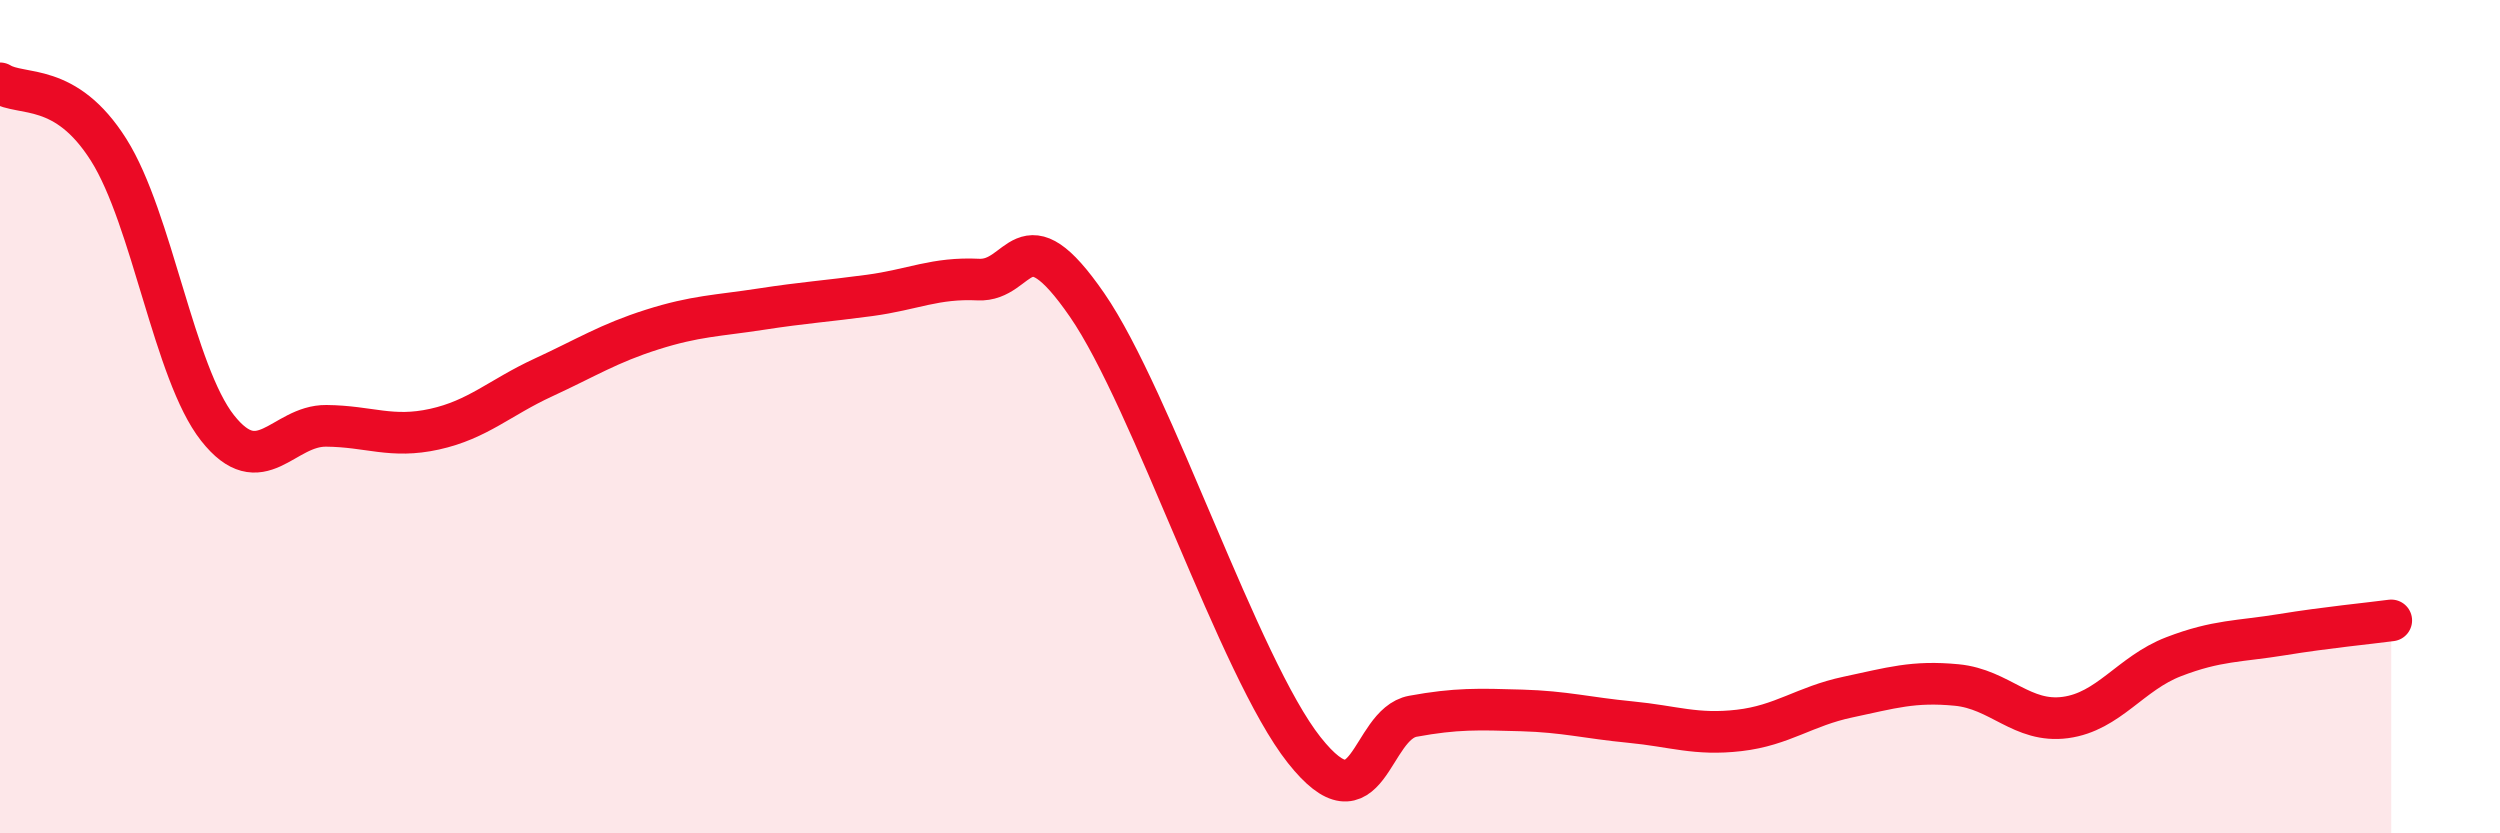 
    <svg width="60" height="20" viewBox="0 0 60 20" xmlns="http://www.w3.org/2000/svg">
      <path
        d="M 0,2 C 0.52,2.32 1.57,1.95 2.61,3.6 C 3.65,5.25 4.18,8.95 5.22,10.27 C 6.26,11.59 6.79,10.21 7.83,10.22 C 8.87,10.23 9.39,10.53 10.43,10.3 C 11.47,10.07 12,9.54 13.04,9.06 C 14.08,8.58 14.61,8.24 15.65,7.91 C 16.69,7.58 17.22,7.58 18.26,7.42 C 19.3,7.26 19.83,7.23 20.87,7.09 C 21.91,6.95 22.44,6.66 23.48,6.71 C 24.52,6.76 24.53,5.06 26.09,7.32 C 27.65,9.58 29.74,16.03 31.3,18 C 32.86,19.97 32.87,17.38 33.91,17.19 C 34.95,17 35.48,17.02 36.52,17.05 C 37.56,17.08 38.09,17.23 39.13,17.33 C 40.17,17.43 40.7,17.65 41.74,17.53 C 42.78,17.41 43.31,16.95 44.35,16.73 C 45.39,16.51 45.92,16.34 46.96,16.44 C 48,16.54 48.53,17.36 49.57,17.22 C 50.61,17.08 51.13,16.16 52.17,15.76 C 53.21,15.36 53.74,15.4 54.78,15.23 C 55.82,15.06 56.87,14.96 57.39,14.89L57.39 20L0 20Z"
        fill="#EB0A25"
        opacity="0.1"
        stroke-linecap="round"
        stroke-linejoin="round"
      />
      <path
        d="M 0,2 C 0.52,2.32 1.57,1.95 2.61,3.6 C 3.65,5.25 4.18,8.95 5.22,10.27 C 6.26,11.59 6.79,10.21 7.83,10.22 C 8.87,10.23 9.39,10.53 10.43,10.3 C 11.47,10.07 12,9.54 13.04,9.06 C 14.08,8.58 14.61,8.24 15.65,7.91 C 16.69,7.58 17.22,7.58 18.26,7.42 C 19.3,7.26 19.83,7.23 20.87,7.09 C 21.91,6.95 22.44,6.66 23.48,6.71 C 24.52,6.76 24.53,5.06 26.09,7.32 C 27.65,9.58 29.74,16.03 31.3,18 C 32.86,19.97 32.87,17.38 33.91,17.19 C 34.95,17 35.48,17.02 36.52,17.05 C 37.56,17.08 38.09,17.23 39.13,17.33 C 40.17,17.43 40.7,17.65 41.74,17.53 C 42.78,17.41 43.31,16.95 44.35,16.73 C 45.39,16.51 45.92,16.34 46.96,16.44 C 48,16.54 48.53,17.36 49.57,17.22 C 50.61,17.08 51.13,16.16 52.17,15.76 C 53.21,15.36 53.74,15.4 54.78,15.23 C 55.82,15.06 56.87,14.96 57.39,14.89"
        stroke="#EB0A25"
        stroke-width="1"
        fill="none"
        stroke-linecap="round"
        stroke-linejoin="round"
      />
    </svg>
  